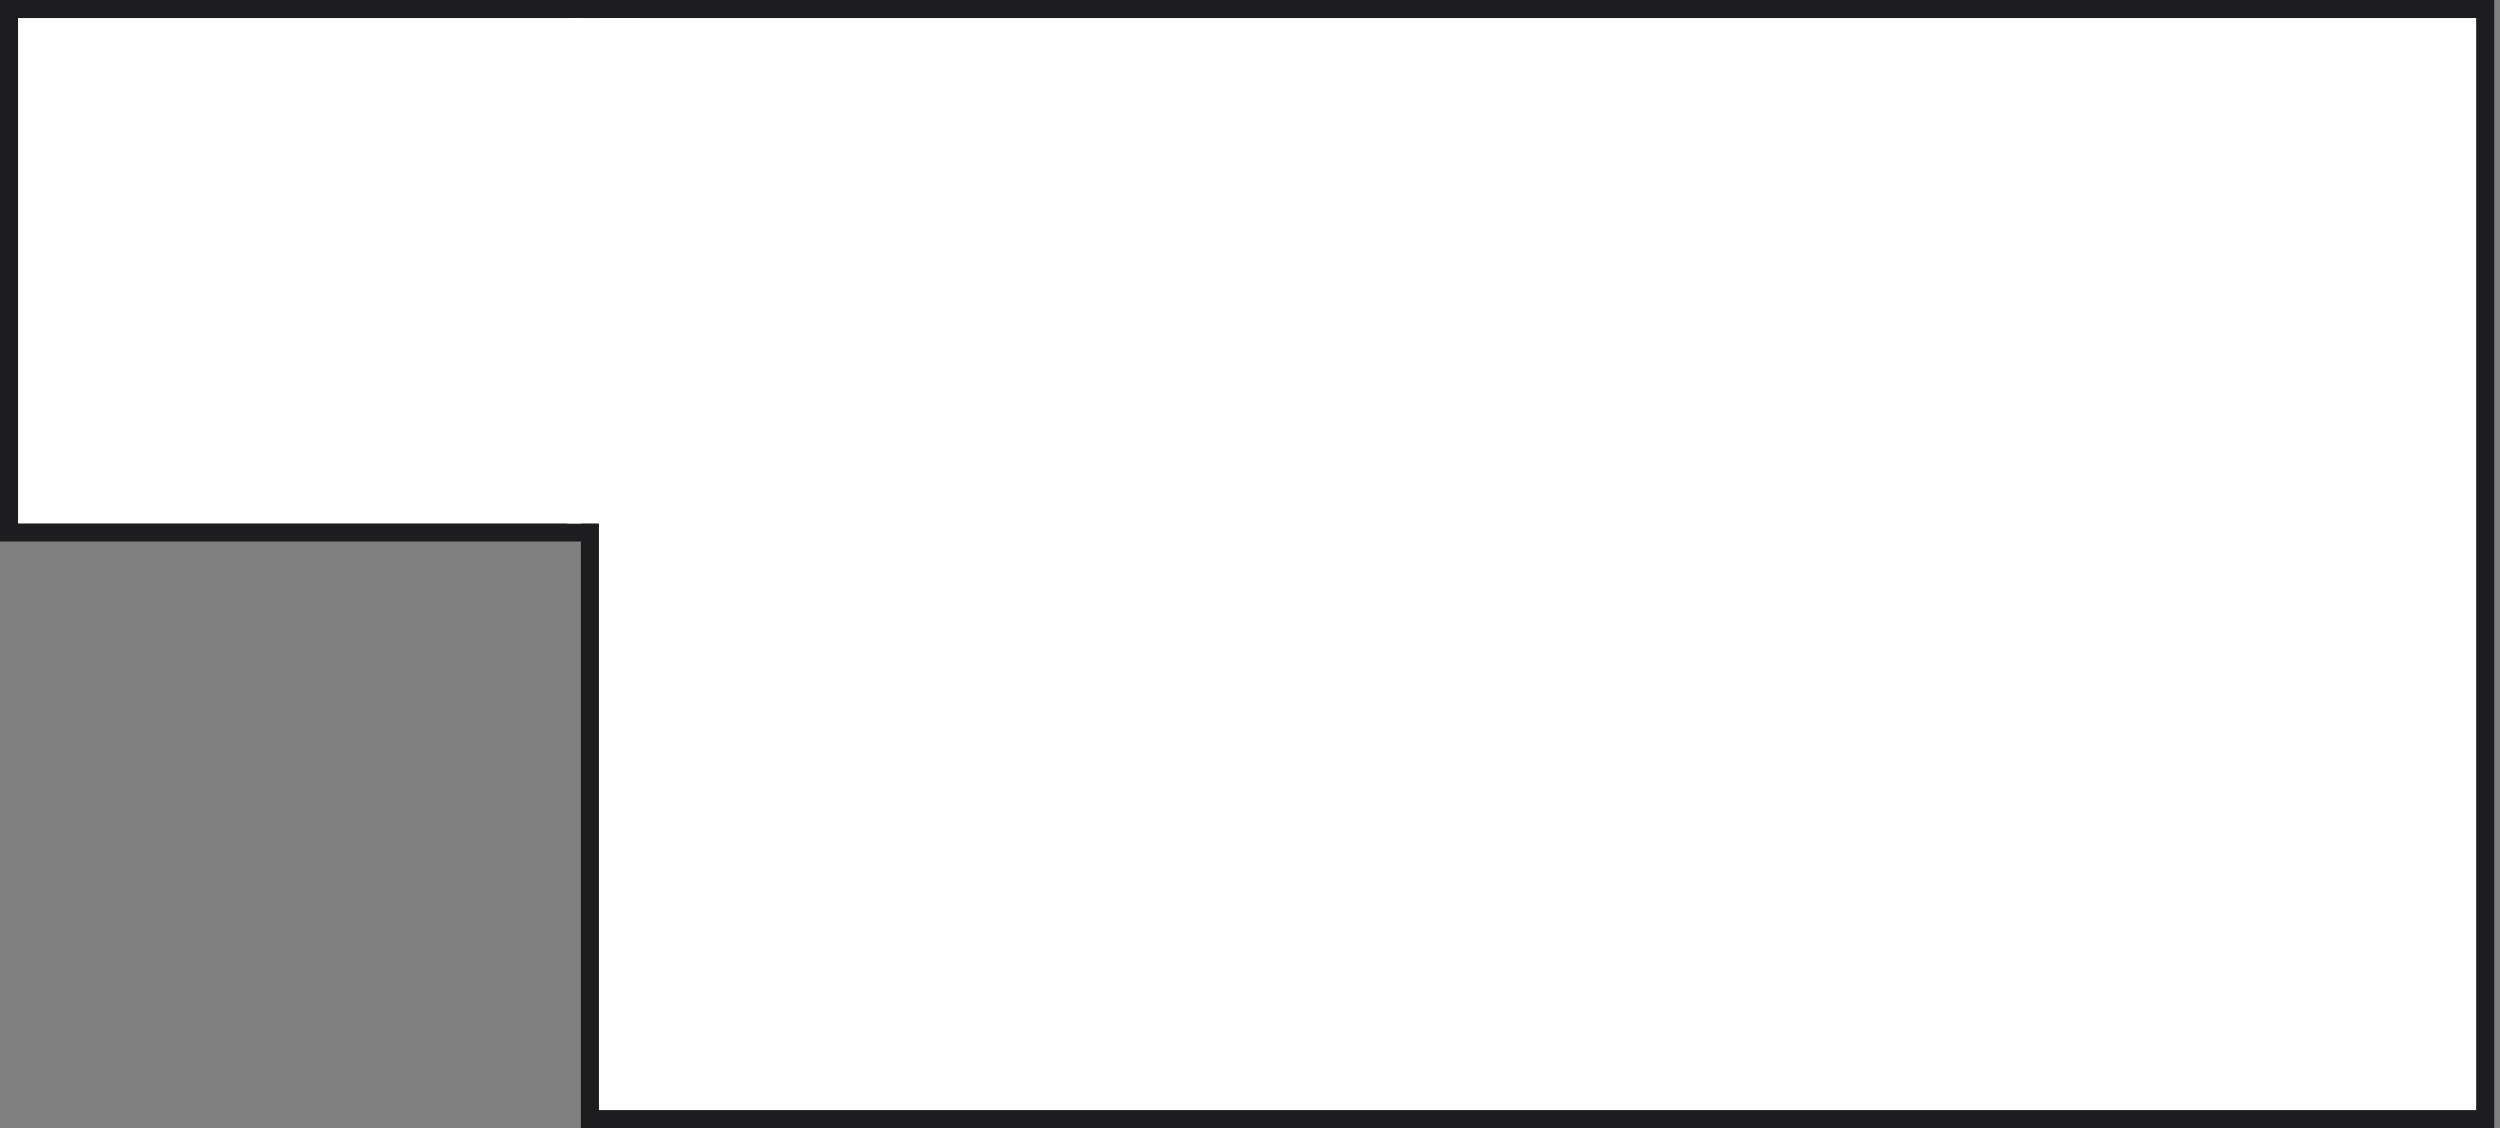 <?xml version="1.0" encoding="UTF-8"?> <svg xmlns="http://www.w3.org/2000/svg" width="277" height="125" viewBox="0 0 277 125" fill="none"><rect x="0" y="0" width="277" height="125" fill="#808080" stroke="none"/> <rect x="1" y="1" width="68" height="58" fill="white" stroke="#1D1D1F" stroke-width="2"></rect> <rect x="65.361" y="1" width="210" height="123" fill="white" stroke="#1D1D1F" stroke-width="2"></rect> <rect x="62.861" y="2" width="8" height="56" fill="white"></rect> </svg> 